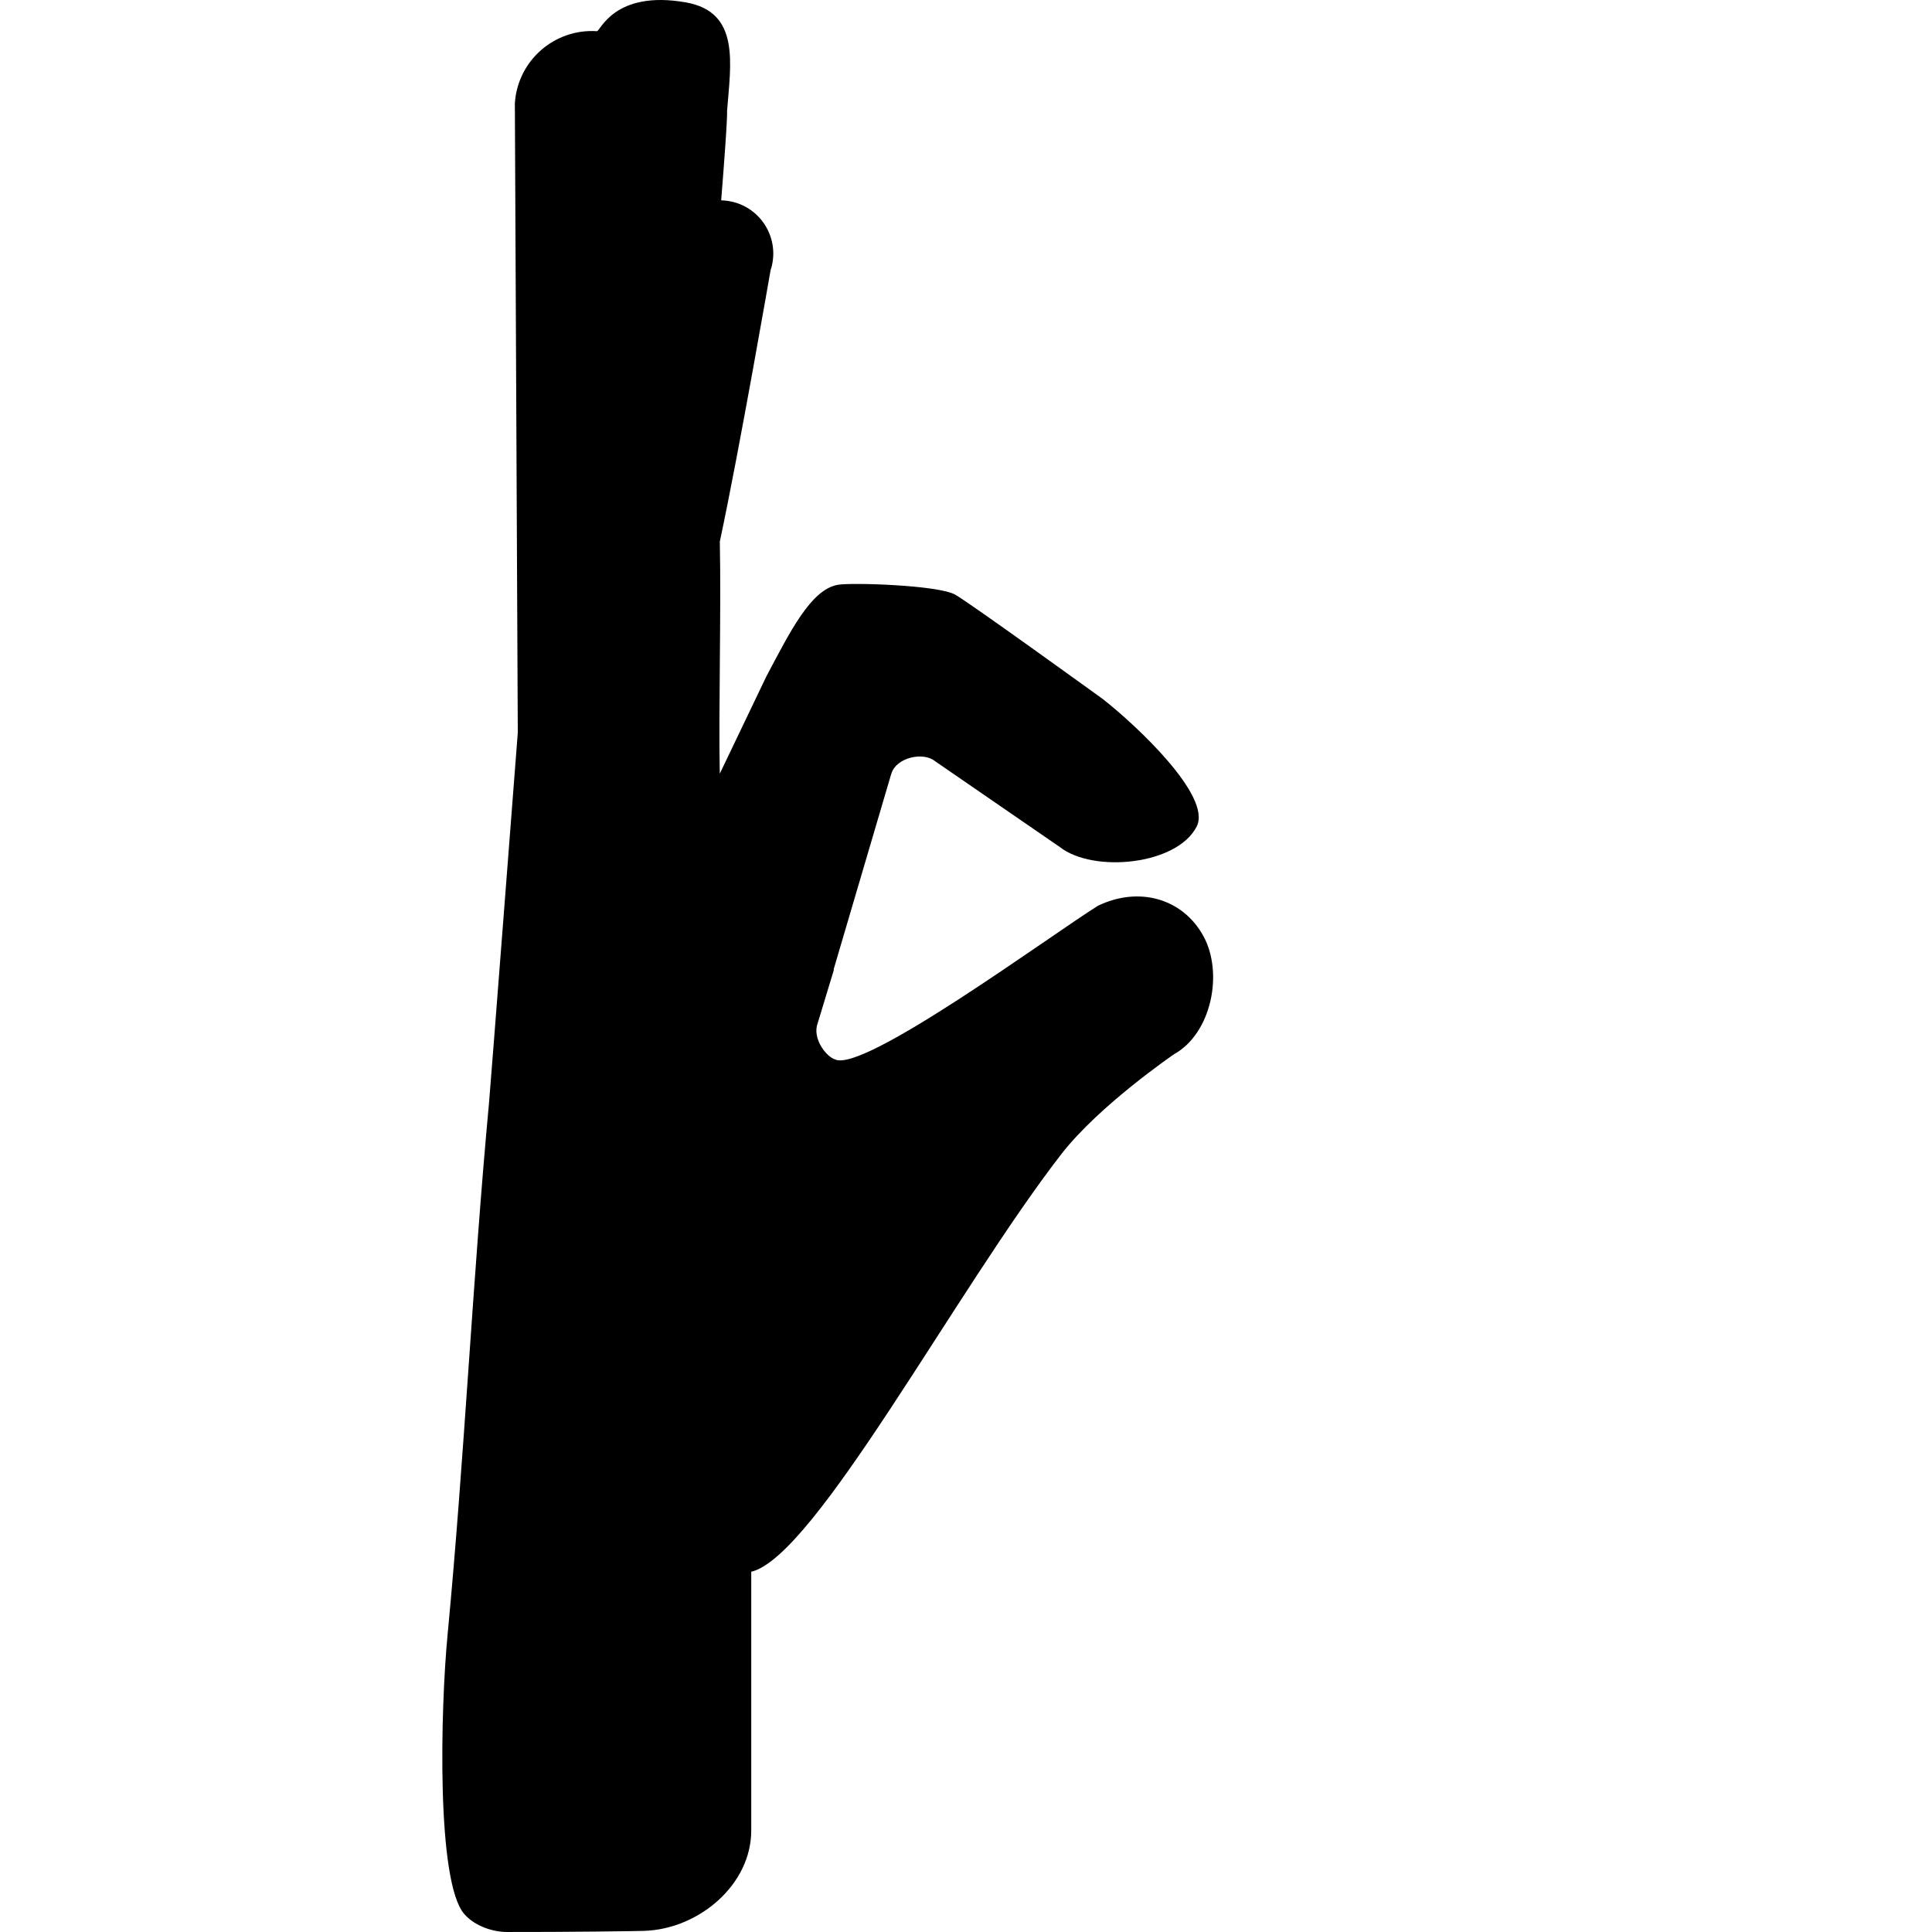 <?xml version="1.0" encoding="iso-8859-1"?>
<!-- Uploaded to: SVG Repo, www.svgrepo.com, Generator: SVG Repo Mixer Tools -->
<!DOCTYPE svg PUBLIC "-//W3C//DTD SVG 1.1//EN" "http://www.w3.org/Graphics/SVG/1.1/DTD/svg11.dtd">
<svg fill="#000000" version="1.1" id="Capa_1" xmlns="http://www.w3.org/2000/svg" xmlns:xlink="http://www.w3.org/1999/xlink" 
	 width="800px" height="800px" viewBox="0 0 721.02 721.02"
	 xml:space="preserve">
<g>
	<g>
		<path d="M555.879,276.333l-0.025-0.053c0.03,0.007,0.062,0.015,0.096,0.019C555.927,276.313,555.9,276.319,555.879,276.333z"/>
		<path d="M546.556,260.903c-0.003-0.001-0.005-0.001-0.006-0.001c0.001-0.016,0.006-0.032,0.006-0.047V260.903z"/>
	</g>
	<g>
		<path d="M332.64,288.711l0.037-0.012c-0.037,0.104-0.086,0.196-0.123,0.301L332.64,288.711z"/>
		<path d="M167.032,610.103c6.275-65.856,9.357-132.795,15.474-198.566c0.43-4.506,10.732-138.088,10.732-138.088l-1.094-234.917
			c1.031-15.878,14.735-27.918,30.613-26.893c1.252,0.08,6.46-15.467,33.219-10.745c20.348,3.586,16.725,22.792,15.361,40.573
			c0,0,0.343,1.78-2.197,33.291c1.928,0.049,3.893,0.368,5.834,1.007c10.411,3.463,16.061,14.699,12.599,25.112
			c0,0-11.531,66.539-18.937,101.243c0.539,26.445-0.504,63.562-0.013,86.617l17.388-36.312
			c8.695-16.357,16.48-32.296,26.574-34.164c5.023-0.933,37.577,0.068,43.926,3.678c5.602,3.174,55.076,38.958,55.076,38.958
			c12.516,9.818,40.696,36.176,35.048,47.487c-7.231,14.478-38.62,17.536-51.134,7.711l-46.542-32.026
			c-4.421-3.617-14.49-1.375-16.283,4.63l-0.037,0.012l-21.479,72.906v0.467l-6.005,19.789c-2.013,5.349,2.688,11.882,6.042,13.33
			c0.099,0.037,0.197,0.049,0.295,0.086c10.07,5.784,81.123-46.645,98.338-57.298c15.215-7.282,31.449-2.726,39.187,11.187
			c7.725,13.913,3.081,36.496-10.831,44.232c0,0-28.011,19.12-42.12,37.332c-39.395,50.876-91.953,150.244-115.703,155.832v96.569
			c0,20.287-19.599,36.767-39.86,37.448c-0.934,0.092-30.368,0.479-51.392,0.423c-4.753,0-11.643-1.934-15.805-6.655
			C162.784,702.43,164.393,637.758,167.032,610.103z"/>
	</g>
</g>
</svg>